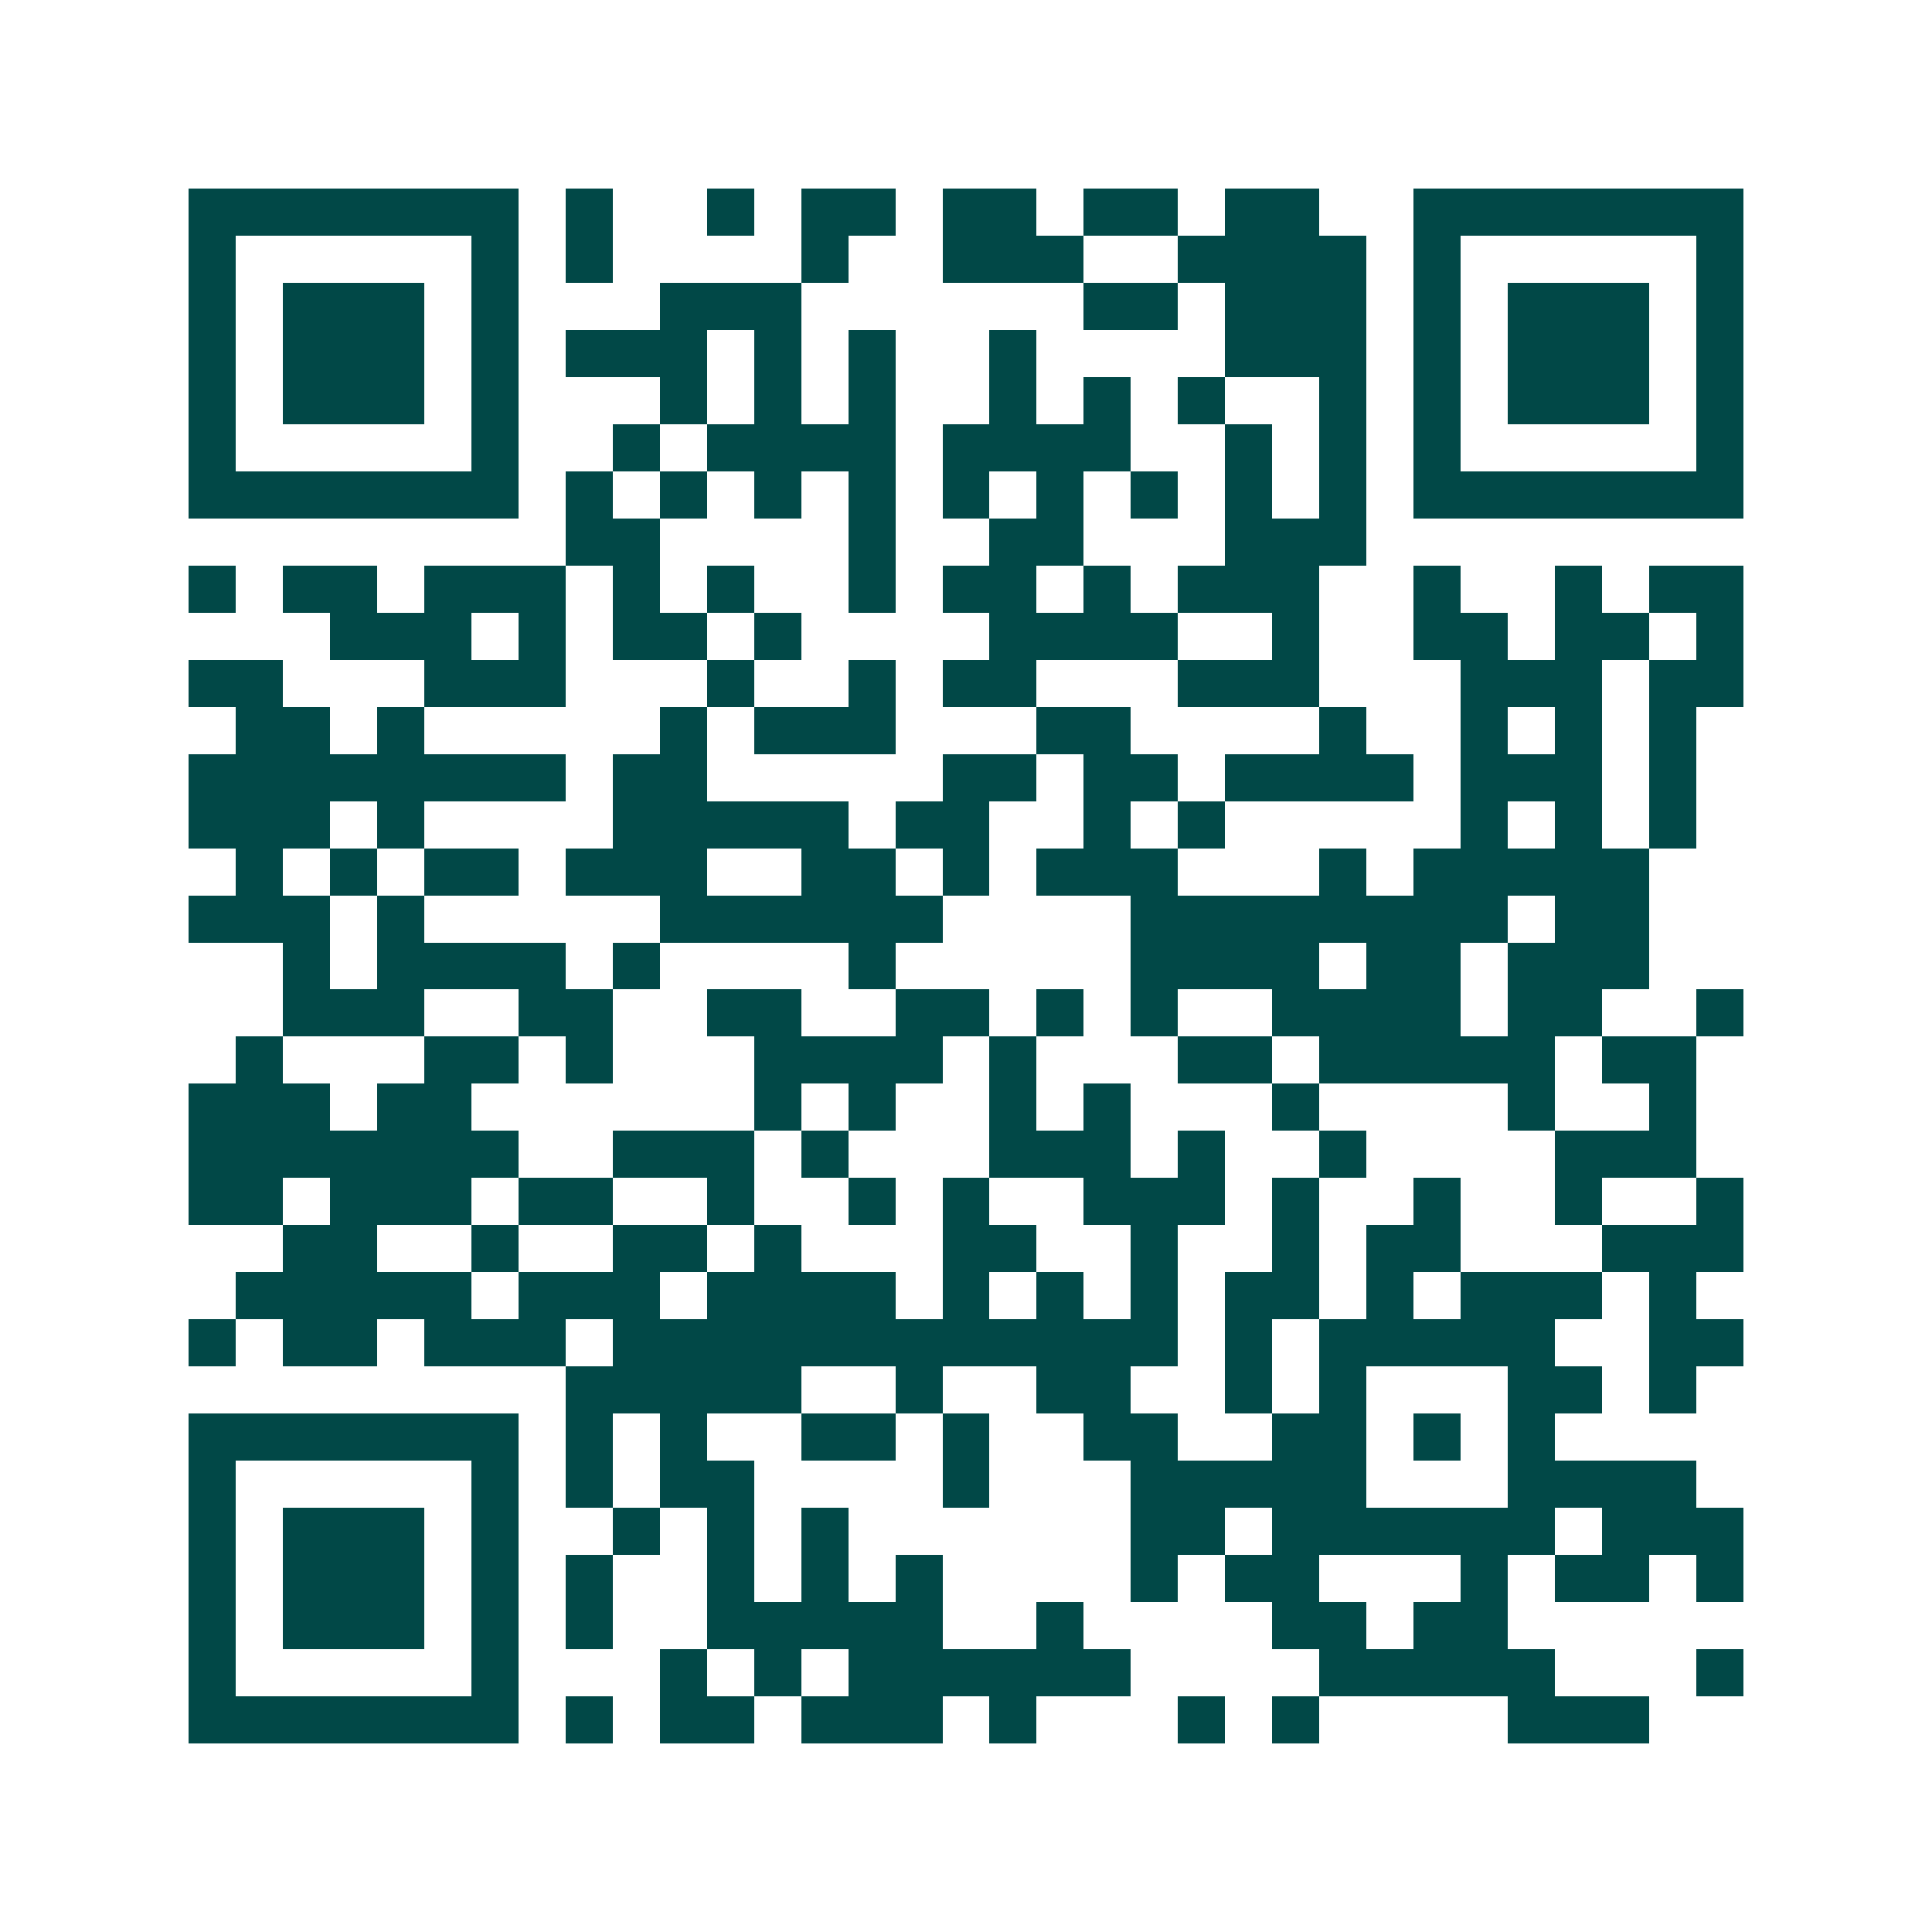 <svg xmlns="http://www.w3.org/2000/svg" width="200" height="200" viewBox="0 0 41 41" shape-rendering="crispEdges"><path fill="#ffffff" d="M0 0h41v41H0z"/><path stroke="#014847" d="M4 4.5h7m1 0h1m2 0h1m1 0h2m1 0h2m1 0h2m1 0h2m2 0h7M4 5.5h1m5 0h1m1 0h1m4 0h1m2 0h3m2 0h4m1 0h1m5 0h1M4 6.5h1m1 0h3m1 0h1m3 0h3m6 0h2m1 0h3m1 0h1m1 0h3m1 0h1M4 7.5h1m1 0h3m1 0h1m1 0h3m1 0h1m1 0h1m2 0h1m4 0h3m1 0h1m1 0h3m1 0h1M4 8.5h1m1 0h3m1 0h1m3 0h1m1 0h1m1 0h1m2 0h1m1 0h1m1 0h1m2 0h1m1 0h1m1 0h3m1 0h1M4 9.5h1m5 0h1m2 0h1m1 0h4m1 0h4m2 0h1m1 0h1m1 0h1m5 0h1M4 10.5h7m1 0h1m1 0h1m1 0h1m1 0h1m1 0h1m1 0h1m1 0h1m1 0h1m1 0h1m1 0h7M12 11.5h2m4 0h1m2 0h2m3 0h3M4 12.5h1m1 0h2m1 0h3m1 0h1m1 0h1m2 0h1m1 0h2m1 0h1m1 0h3m2 0h1m2 0h1m1 0h2M7 13.5h3m1 0h1m1 0h2m1 0h1m4 0h4m2 0h1m2 0h2m1 0h2m1 0h1M4 14.5h2m3 0h3m3 0h1m2 0h1m1 0h2m3 0h3m3 0h3m1 0h2M5 15.5h2m1 0h1m5 0h1m1 0h3m3 0h2m4 0h1m2 0h1m1 0h1m1 0h1M4 16.5h8m1 0h2m5 0h2m1 0h2m1 0h4m1 0h3m1 0h1M4 17.5h3m1 0h1m4 0h5m1 0h2m2 0h1m1 0h1m5 0h1m1 0h1m1 0h1M5 18.5h1m1 0h1m1 0h2m1 0h3m2 0h2m1 0h1m1 0h3m3 0h1m1 0h5M4 19.5h3m1 0h1m5 0h6m4 0h8m1 0h2M6 20.5h1m1 0h4m1 0h1m4 0h1m5 0h4m1 0h2m1 0h3M6 21.5h3m2 0h2m2 0h2m2 0h2m1 0h1m1 0h1m2 0h4m1 0h2m2 0h1M5 22.5h1m3 0h2m1 0h1m3 0h4m1 0h1m3 0h2m1 0h5m1 0h2M4 23.5h3m1 0h2m6 0h1m1 0h1m2 0h1m1 0h1m3 0h1m4 0h1m2 0h1M4 24.5h7m2 0h3m1 0h1m3 0h3m1 0h1m2 0h1m4 0h3M4 25.5h2m1 0h3m1 0h2m2 0h1m2 0h1m1 0h1m2 0h3m1 0h1m2 0h1m2 0h1m2 0h1M6 26.5h2m2 0h1m2 0h2m1 0h1m3 0h2m2 0h1m2 0h1m1 0h2m3 0h3M5 27.5h5m1 0h3m1 0h4m1 0h1m1 0h1m1 0h1m1 0h2m1 0h1m1 0h3m1 0h1M4 28.5h1m1 0h2m1 0h3m1 0h12m1 0h1m1 0h5m2 0h2M12 29.5h5m2 0h1m2 0h2m2 0h1m1 0h1m3 0h2m1 0h1M4 30.5h7m1 0h1m1 0h1m2 0h2m1 0h1m2 0h2m2 0h2m1 0h1m1 0h1M4 31.5h1m5 0h1m1 0h1m1 0h2m4 0h1m3 0h5m3 0h4M4 32.5h1m1 0h3m1 0h1m2 0h1m1 0h1m1 0h1m6 0h2m1 0h6m1 0h3M4 33.5h1m1 0h3m1 0h1m1 0h1m2 0h1m1 0h1m1 0h1m4 0h1m1 0h2m3 0h1m1 0h2m1 0h1M4 34.5h1m1 0h3m1 0h1m1 0h1m2 0h5m2 0h1m4 0h2m1 0h2M4 35.5h1m5 0h1m3 0h1m1 0h1m1 0h6m4 0h5m3 0h1M4 36.5h7m1 0h1m1 0h2m1 0h3m1 0h1m3 0h1m1 0h1m4 0h3"/></svg>
